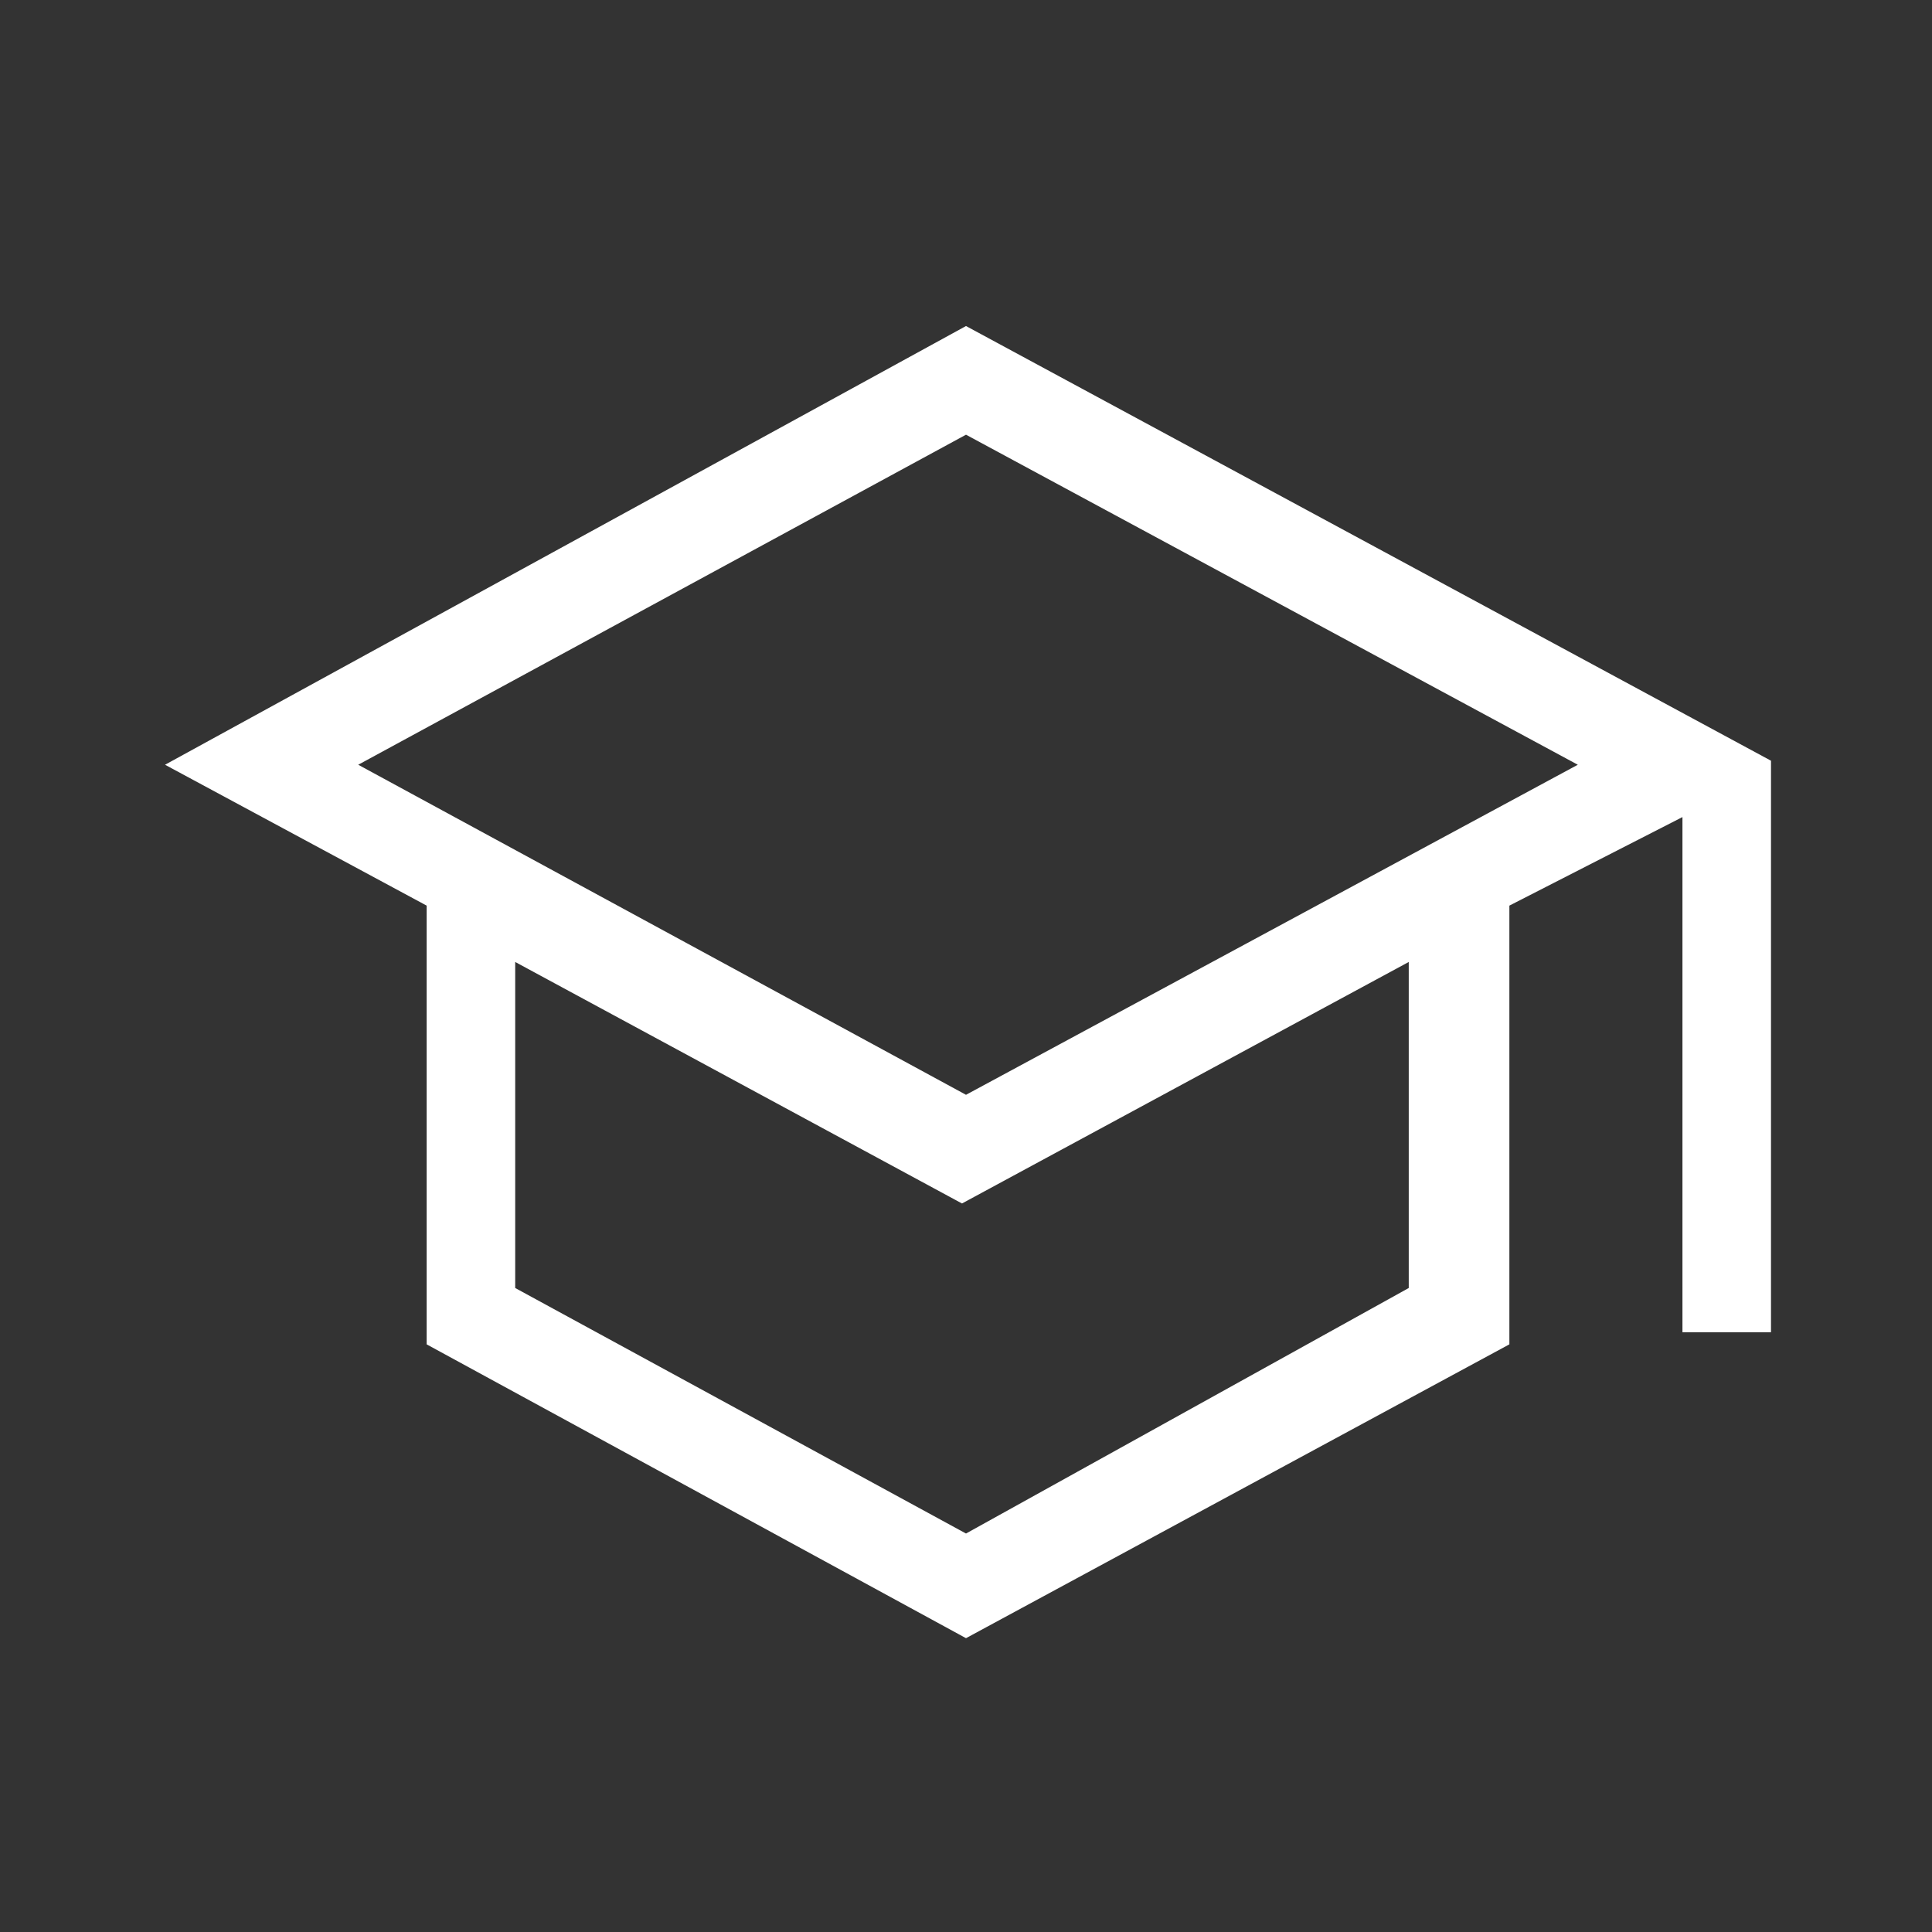 <?xml version="1.0" encoding="utf-8"?>
<!-- Generator: Adobe Illustrator 24.0.2, SVG Export Plug-In . SVG Version: 6.00 Build 0)  -->
<svg version="1.1" id="Layer_1" xmlns="http://www.w3.org/2000/svg" xmlns:xlink="http://www.w3.org/1999/xlink" x="0px" y="0px"
	 viewBox="0 0 48 48" style="enable-background:new 0 0 48 48;" xml:space="preserve">
<rect x="0" y="0" width="48" height="48" fill="#333333" stroke="none"/>
<style type="text/css">
	.st0{fill:#FFFFFF;}
</style>
<path class="st0" d="M24,40.7l-13.4-7.3V22.5L4.1,19L24,8.1l20,10.8v14.2h-2.2V20.3l-4.3,2.2v10.9L24,40.7z M24,27.2L39.2,19
	L24,10.8L8.9,19L24,27.2z M24,38.1L35,32v-8.1l-11.1,6l-11.1-6V32L24,38.1z"/>
</svg>
